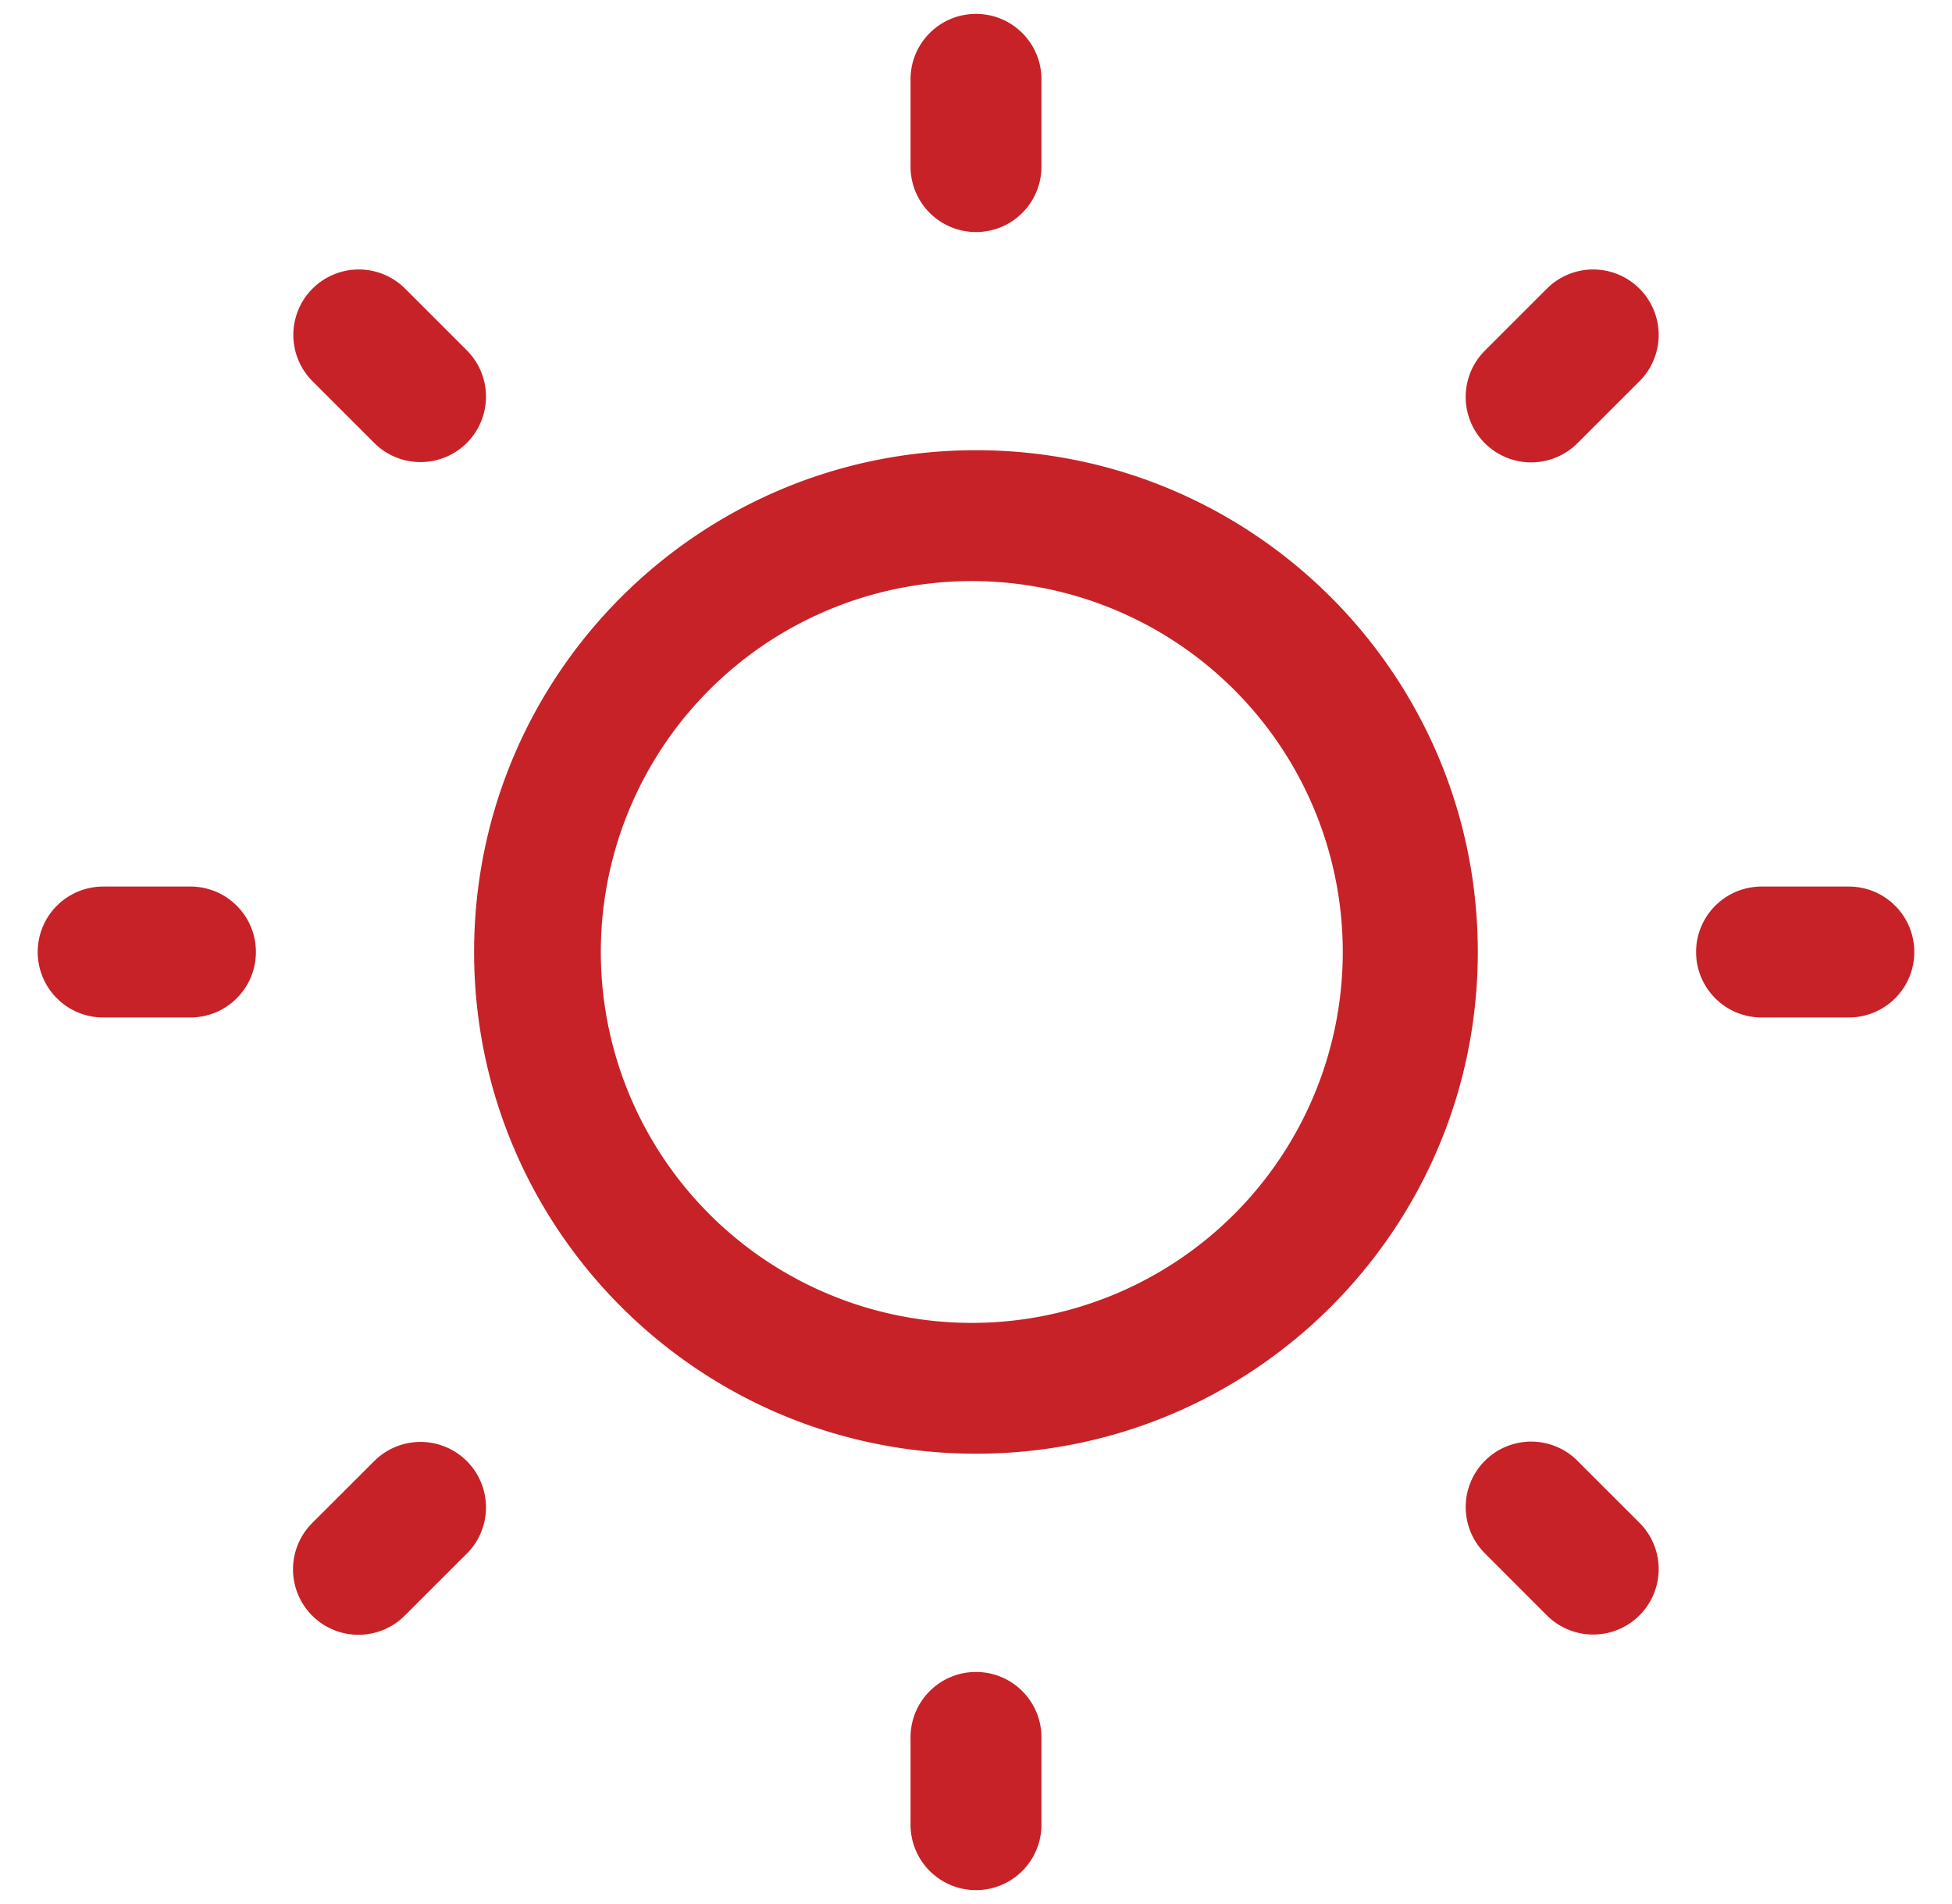 <svg width="41" height="40" viewBox="0 0 41 40" fill="none" xmlns="http://www.w3.org/2000/svg"><path d="M20.5.292c.76 0 1.375.615 1.375 1.375V3.5a1.375 1.375 0 11-2.75 0V1.667c0-.76.615-1.375 1.375-1.375z" fill="#C72227"/><path fill-rule="evenodd" clip-rule="evenodd" d="M9.958 20c0-5.822 4.72-10.542 10.542-10.542S31.04 14.178 31.04 20 26.322 30.54 20.5 30.54c-5.822 0-10.542-4.72-10.542-10.541zM20.5 12.208a7.792 7.792 0 100 15.583 7.792 7.792 0 000-15.583z" fill="#C72227"/><path d="M8.509 6.064a1.375 1.375 0 10-1.945 1.945L7.86 9.305A1.375 1.375 0 109.805 7.36L8.509 6.064zM40.208 20c0 .76-.615 1.375-1.375 1.375H37a1.375 1.375 0 110-2.75h1.833c.76 0 1.375.615 1.375 1.375zM34.436 8.009a1.375 1.375 0 10-1.945-1.945L31.195 7.36a1.375 1.375 0 101.944 1.945l1.297-1.296zM20.5 35.125c.76 0 1.375.615 1.375 1.375v1.833a1.375 1.375 0 11-2.75 0V36.5c0-.76.615-1.375 1.375-1.375zm12.64-4.43a1.375 1.375 0 10-1.945 1.944l1.296 1.297a1.375 1.375 0 101.945-1.945l-1.297-1.296zM5.375 20c0 .76-.616 1.375-1.375 1.375H2.167a1.375 1.375 0 110-2.75H4c.76 0 1.375.615 1.375 1.375zm4.43 12.64a1.375 1.375 0 00-1.945-1.945L6.564 31.99a1.375 1.375 0 101.944 1.945l1.297-1.297z" fill="#C72227"/></svg>